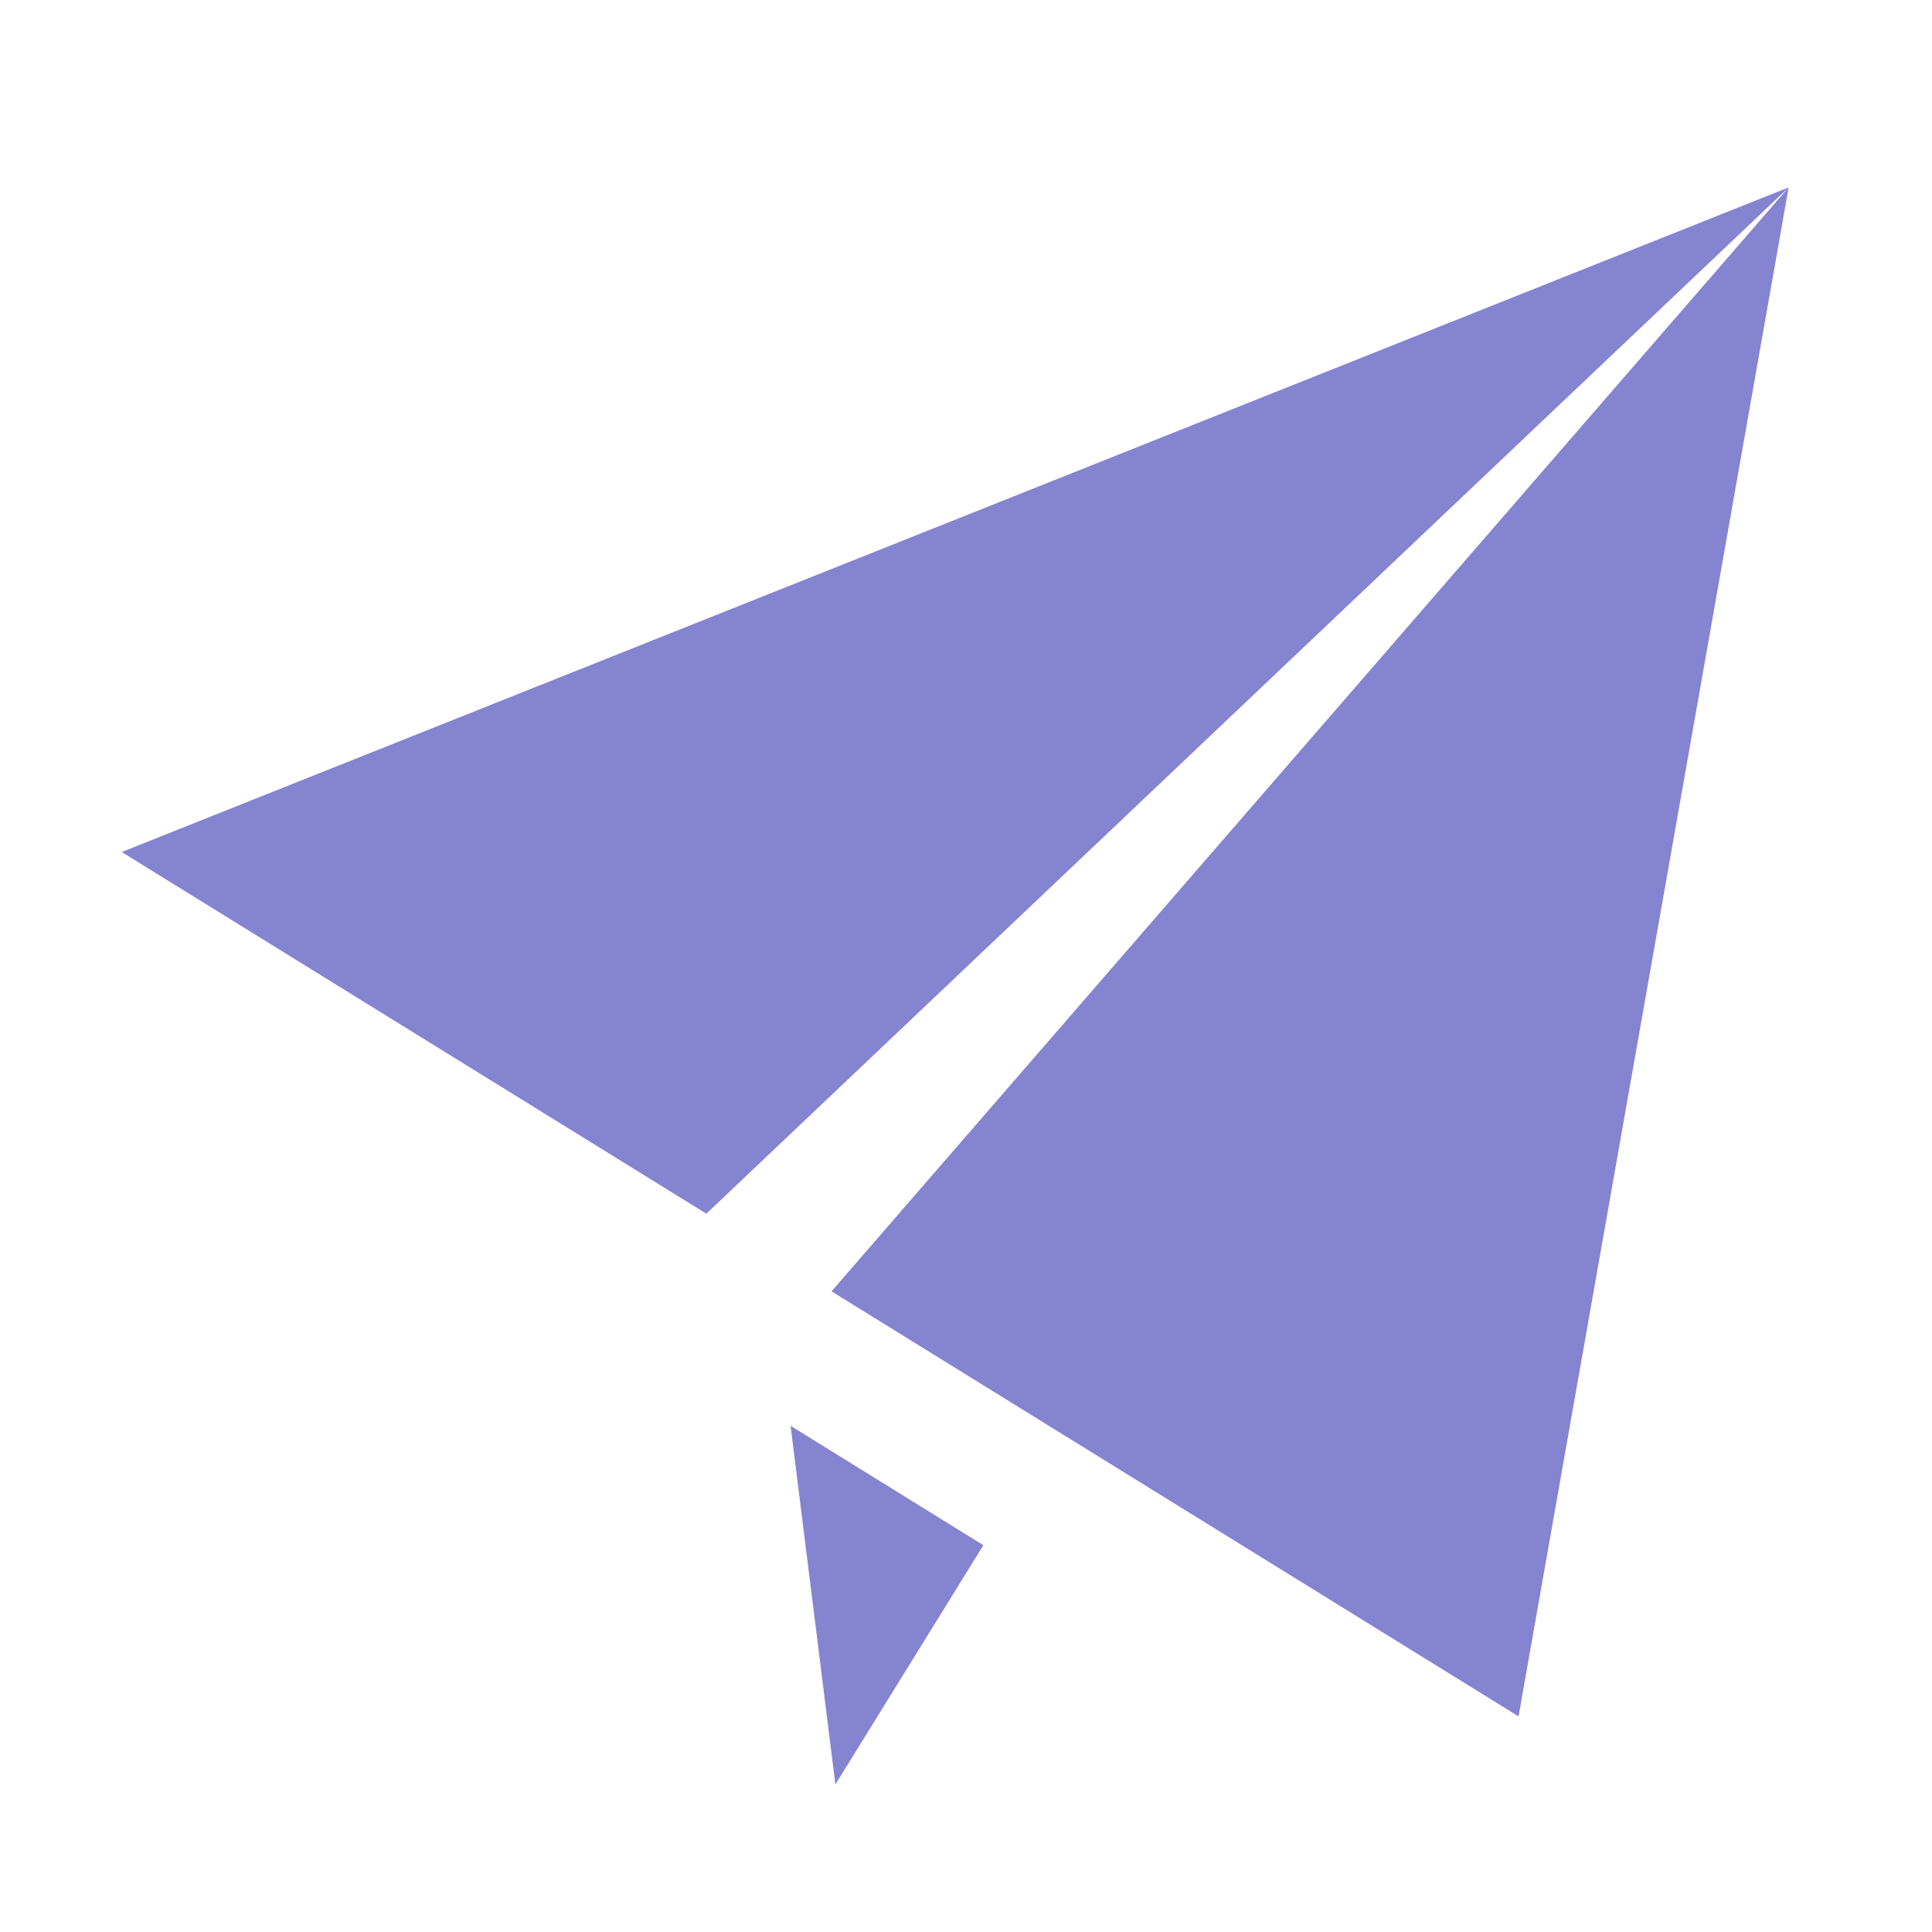 <?xml version="1.0" encoding="utf-8"?>
<svg version="1.1" id="logo" xmlns="http://www.w3.org/2000/svg" xmlns:xlink="http://www.w3.org/1999/xlink" x="0px" y="0px" viewBox="0 0 500 500" style="enable-background:new 0 0 500 500;" xml:space="preserve">
<g id="logo-ai" fill="#77c" fill-opacity=".9">
	<g id="LWPOLYLINE_8_">
		<polygon points="462.9,48.5 215.2,334.2 393,444.2"/>
	</g>
	<g id="LWPOLYLINE_7_">
		<polygon points="254.5,399.9 204.6,369 216.2,461.8"/>
	</g>
	<g id="LWPOLYLINE_6_">
		<polygon points="462.9,48.5 31.5,220.5 182.8,314.1"/>
	</g>
</g>
</svg>
